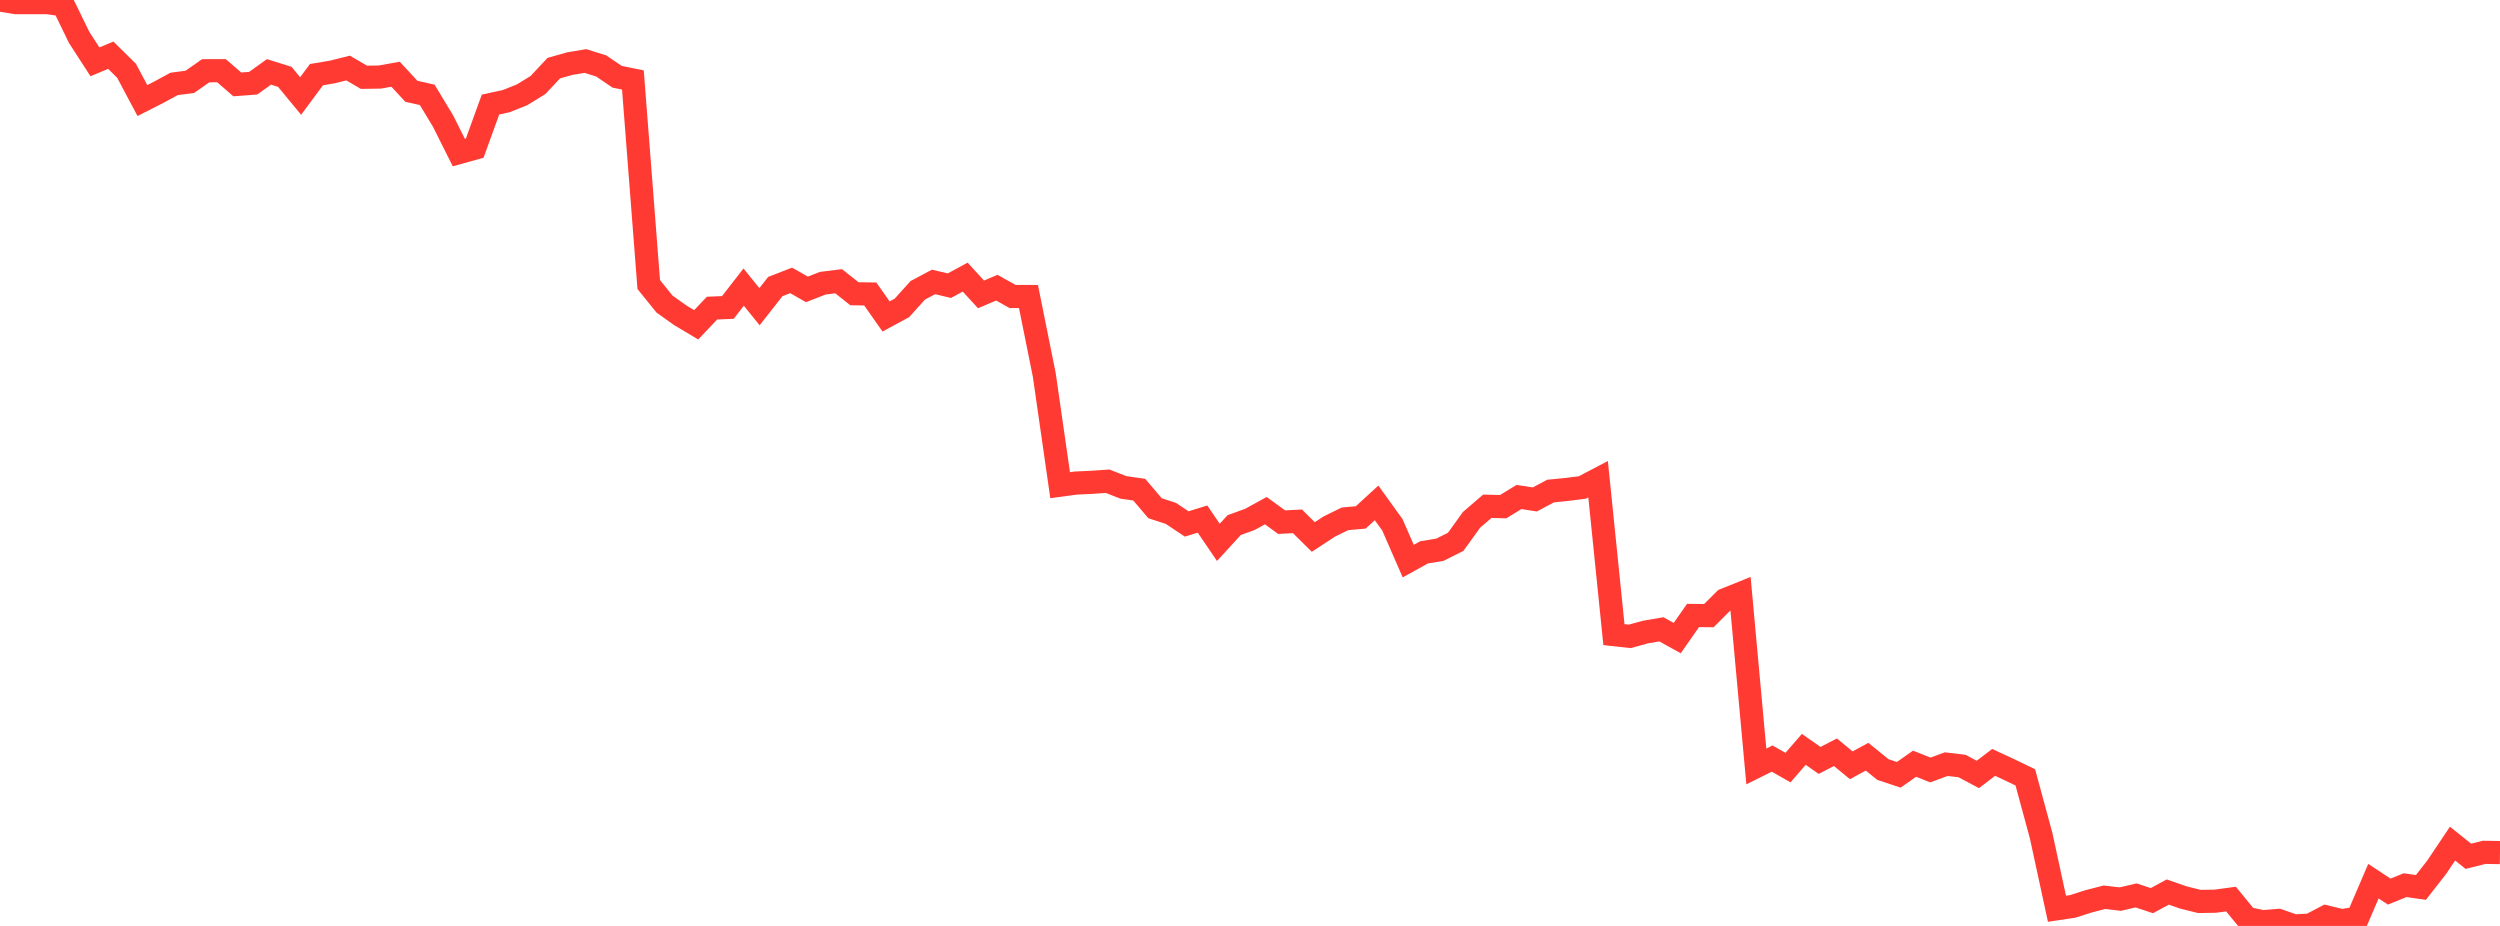<?xml version="1.0" standalone="no"?>
<!DOCTYPE svg PUBLIC "-//W3C//DTD SVG 1.1//EN" "http://www.w3.org/Graphics/SVG/1.1/DTD/svg11.dtd">

<svg width="135" height="50" viewBox="0 0 135 50" preserveAspectRatio="none" 
  xmlns="http://www.w3.org/2000/svg"
  xmlns:xlink="http://www.w3.org/1999/xlink">


<polyline points="0.0, 0.0 0.854, 0.143 1.709, 0.143 2.563, 0.143 3.418, 0.261 4.272, 2.016 5.127, 3.339 5.981, 2.981 6.835, 3.823 7.69, 5.431 8.544, 4.996 9.399, 4.532 10.253, 4.418 11.108, 3.82 11.962, 3.818 12.816, 4.558 13.671, 4.493 14.525, 3.882 15.38, 4.149 16.234, 5.184 17.089, 4.031 17.943, 3.887 18.797, 3.674 19.652, 4.173 20.506, 4.161 21.361, 4.008 22.215, 4.93 23.07, 5.122 23.924, 6.536 24.778, 8.241 25.633, 8.003 26.487, 5.646 27.342, 5.46 28.196, 5.118 29.051, 4.591 29.905, 3.679 30.759, 3.437 31.614, 3.295 32.468, 3.562 33.323, 4.144 34.177, 4.319 35.032, 15.365 35.886, 16.422 36.741, 17.03 37.595, 17.539 38.449, 16.638 39.304, 16.603 40.158, 15.504 41.013, 16.562 41.867, 15.474 42.722, 15.142 43.576, 15.627 44.43, 15.293 45.285, 15.186 46.139, 15.862 46.994, 15.875 47.848, 17.089 48.703, 16.627 49.557, 15.679 50.411, 15.224 51.266, 15.427 52.12, 14.964 52.975, 15.897 53.829, 15.535 54.684, 16.012 55.538, 16.013 56.392, 20.252 57.247, 26.201 58.101, 26.085 58.956, 26.046 59.81, 25.986 60.665, 26.32 61.519, 26.441 62.373, 27.445 63.228, 27.723 64.082, 28.293 64.937, 28.03 65.791, 29.288 66.646, 28.355 67.5, 28.045 68.354, 27.575 69.209, 28.197 70.063, 28.151 70.918, 28.998 71.772, 28.438 72.627, 28.017 73.481, 27.94 74.335, 27.157 75.19, 28.342 76.044, 30.3 76.899, 29.827 77.753, 29.687 78.608, 29.258 79.462, 28.072 80.316, 27.338 81.171, 27.36 82.025, 26.838 82.88, 26.97 83.734, 26.516 84.589, 26.432 85.443, 26.325 86.297, 25.877 87.152, 34.27 88.006, 34.364 88.861, 34.13 89.715, 33.983 90.57, 34.457 91.424, 33.235 92.278, 33.245 93.133, 32.391 93.987, 32.048 94.842, 41.388 95.696, 40.963 96.551, 41.45 97.405, 40.465 98.259, 41.062 99.114, 40.621 99.968, 41.326 100.823, 40.862 101.677, 41.555 102.532, 41.84 103.386, 41.24 104.241, 41.579 105.095, 41.264 105.949, 41.365 106.804, 41.82 107.658, 41.168 108.513, 41.566 109.367, 41.978 110.222, 45.128 111.076, 49.072 111.93, 48.946 112.785, 48.672 113.639, 48.451 114.494, 48.551 115.348, 48.352 116.203, 48.635 117.057, 48.17 117.911, 48.467 118.766, 48.678 119.62, 48.665 120.475, 48.55 121.329, 49.593 122.184, 49.771 123.038, 49.703 123.892, 50.0 124.747, 49.956 125.601, 49.508 126.456, 49.716 127.31, 49.576 128.165, 47.584 129.019, 48.146 129.873, 47.8 130.728, 47.922 131.582, 46.83 132.437, 45.555 133.291, 46.24 134.146, 46.026 135.0, 46.039" fill="none" stroke="#ff3a33" stroke-width="1.25"/>

</svg>